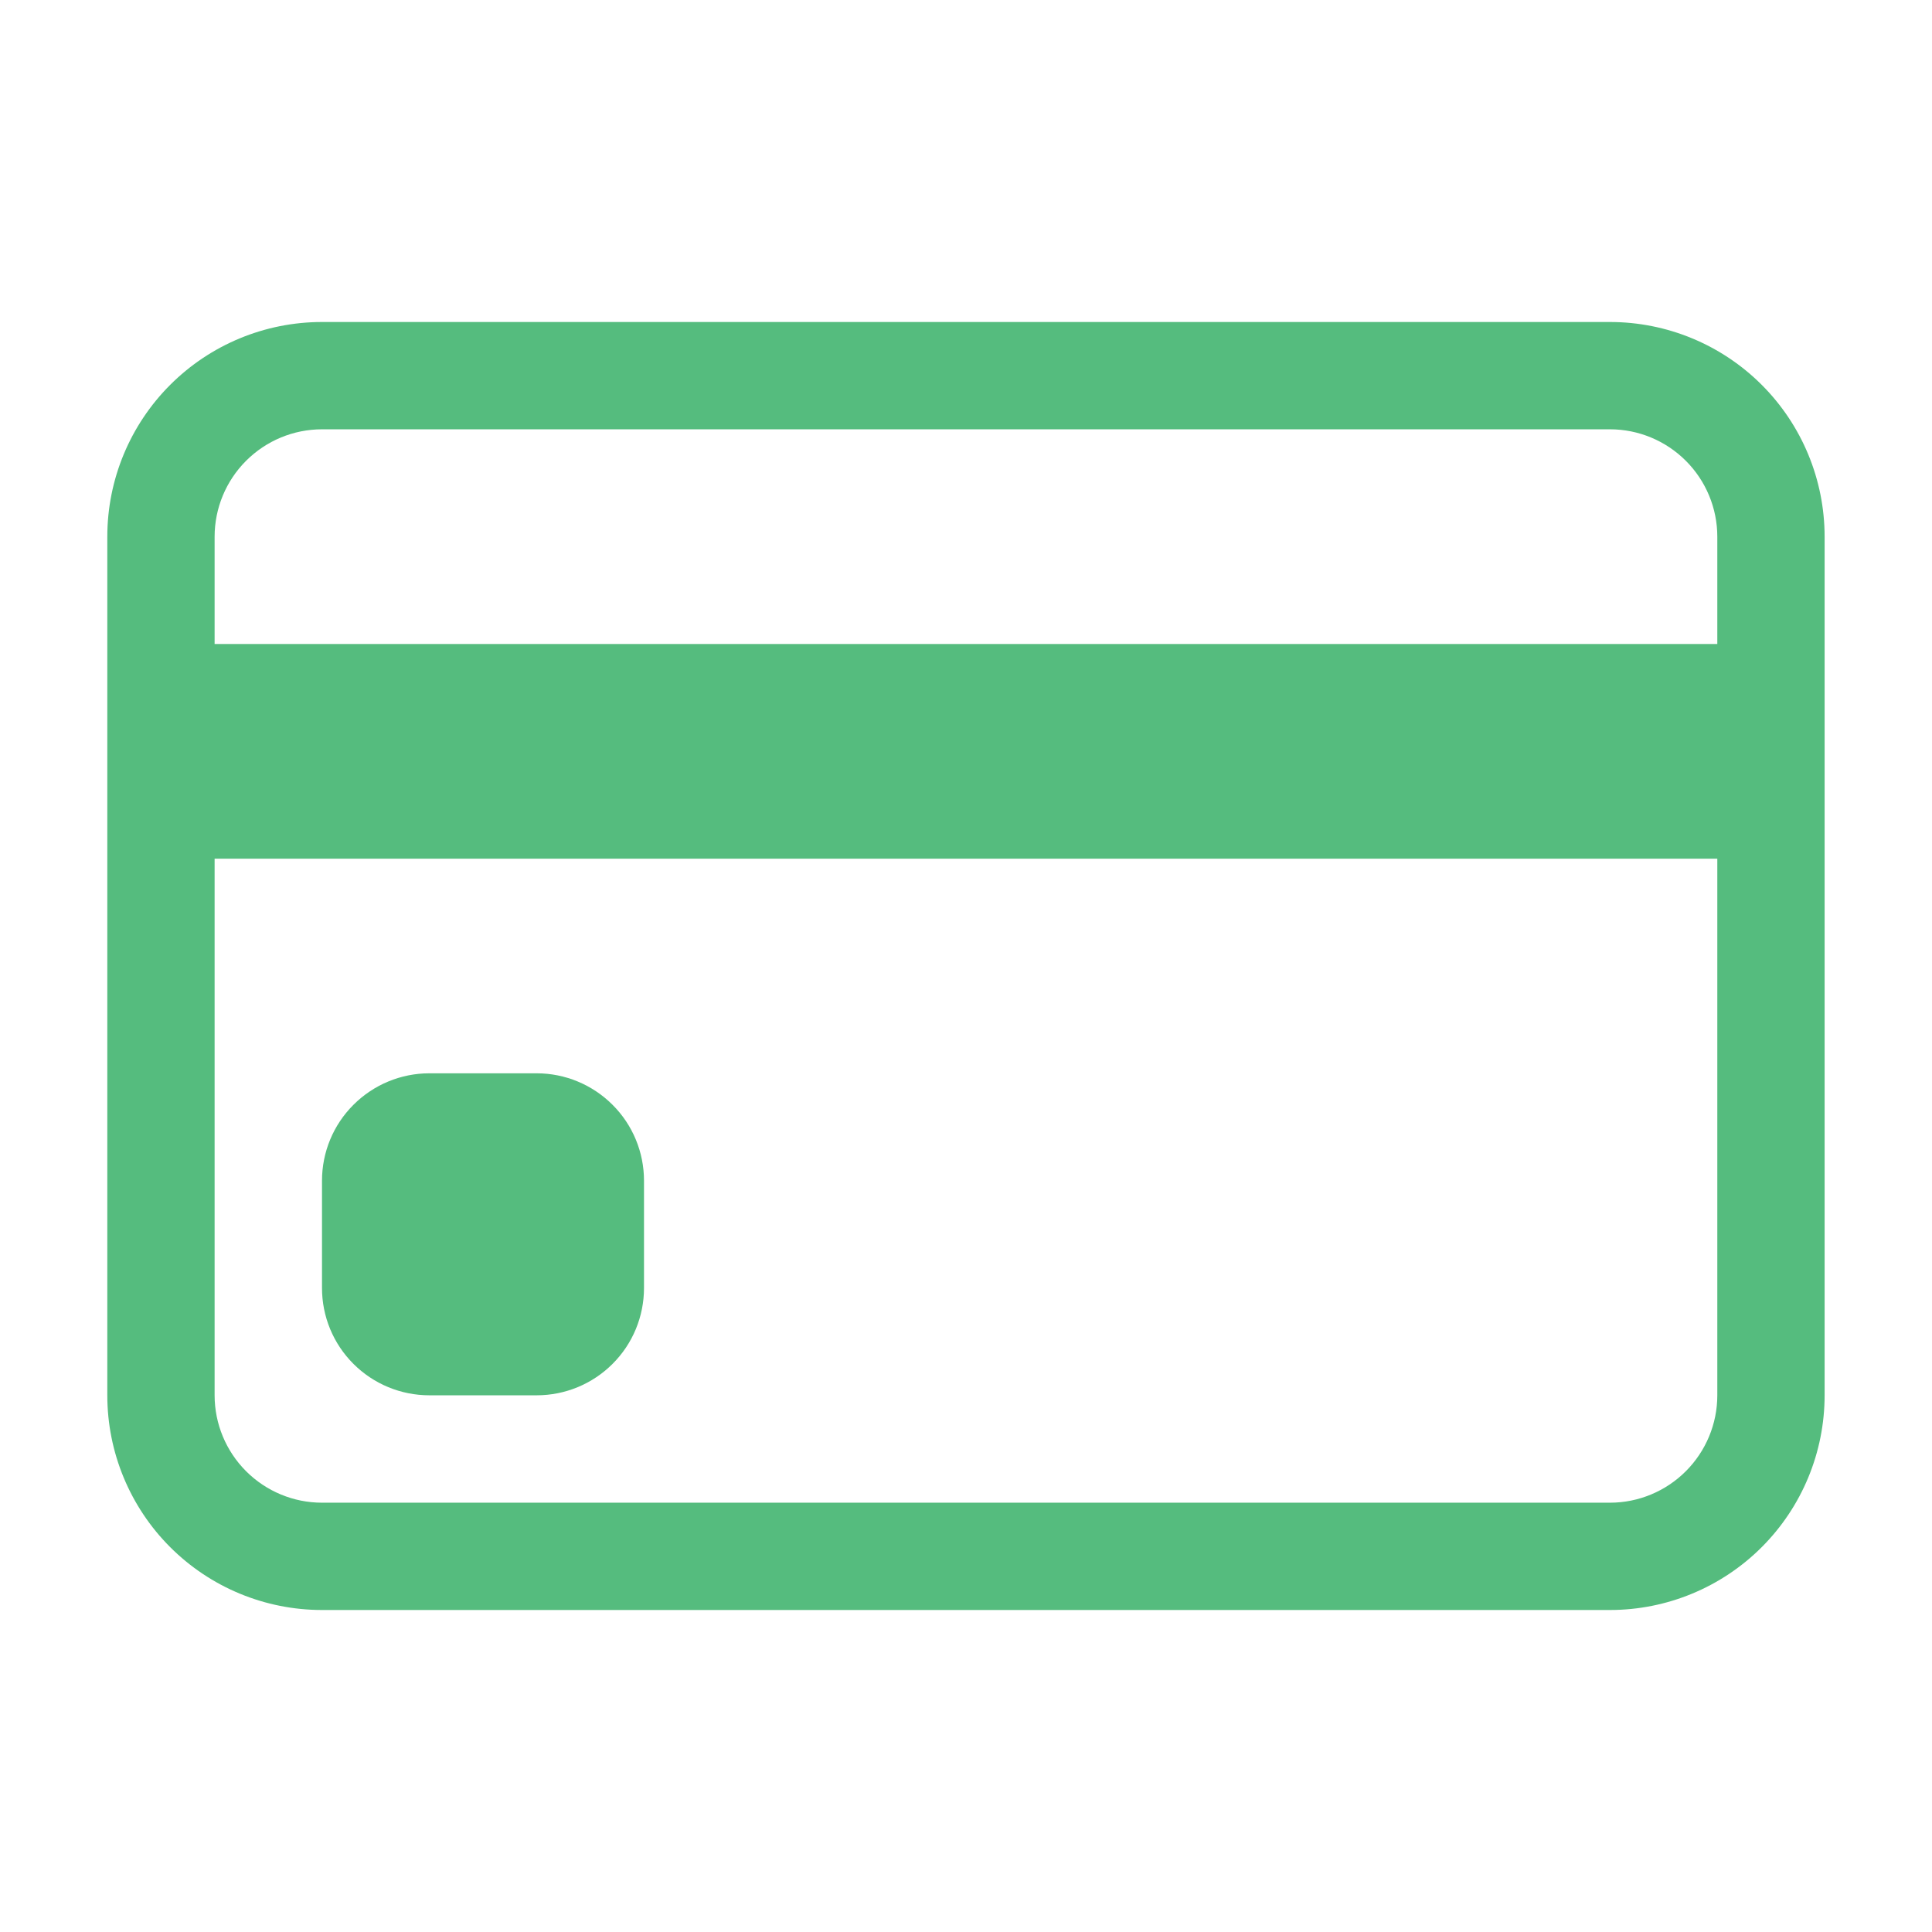 <svg width="24" height="24" viewBox="0 0 24 24" fill="none" xmlns="http://www.w3.org/2000/svg">
<path d="M1.333 6.667C1.333 5.959 1.614 5.281 2.114 4.781C2.614 4.281 3.292 4 4 4H20C20.707 4 21.385 4.281 21.885 4.781C22.385 5.281 22.666 5.959 22.666 6.667V17.333C22.666 18.041 22.385 18.719 21.885 19.219C21.385 19.719 20.707 20 20 20H4C3.292 20 2.614 19.719 2.114 19.219C1.614 18.719 1.333 18.041 1.333 17.333V6.667ZM4 5.333C3.646 5.333 3.307 5.474 3.057 5.724C2.807 5.974 2.666 6.313 2.666 6.667V8H21.333V6.667C21.333 6.313 21.192 5.974 20.942 5.724C20.692 5.474 20.353 5.333 20 5.333H4ZM21.333 10.667H2.666V17.333C2.666 17.687 2.807 18.026 3.057 18.276C3.307 18.526 3.646 18.667 4 18.667H20C20.353 18.667 20.692 18.526 20.942 18.276C21.192 18.026 21.333 17.687 21.333 17.333V10.667Z" fill="#55BC7E"/>
<path d="M4 14.667C4 14.313 4.14 13.974 4.391 13.724C4.641 13.474 4.98 13.333 5.333 13.333H6.667C7.02 13.333 7.359 13.474 7.609 13.724C7.86 13.974 8 14.313 8 14.667V16C8 16.354 7.86 16.693 7.609 16.943C7.359 17.193 7.02 17.333 6.667 17.333H5.333C4.98 17.333 4.641 17.193 4.391 16.943C4.14 16.693 4 16.354 4 16V14.667Z" fill="#55BC7E"/>
</svg>
